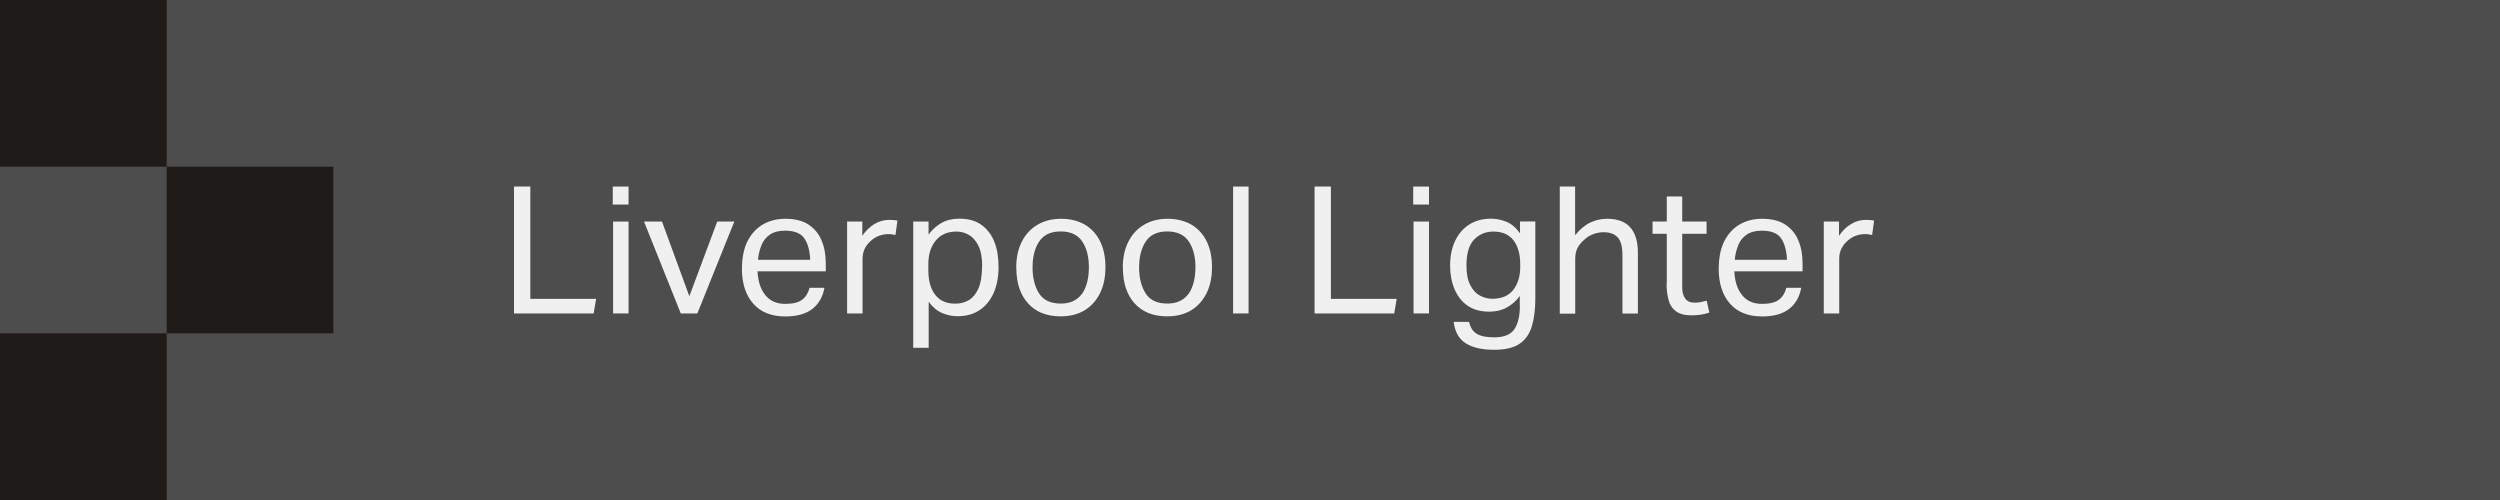 <?xml version="1.0" encoding="utf-8"?>
<svg xmlns="http://www.w3.org/2000/svg" fill="none" height="100%" overflow="visible" preserveAspectRatio="none" style="display: block;" viewBox="0 0 225 45" width="100%">
<g id="Group">
<path d="M225 0H0V45H225V0Z" fill="#4D4D4D" id="Vector"/>
<g id="Group_2">
<path d="M46.26 16.79H47.73V26.9H53.65L53.43 28.21H46.26V16.79Z" fill="#F0F0F0" id="Vector_2"/>
<path d="M55.15 16.79H56.57V18.41H55.15V16.79ZM55.18 19.94H56.57V28.21H55.18V19.94Z" fill="#F0F0F0" id="Vector_3"/>
<path d="M62.04 26.66L64.55 19.94H66.09L62.76 28.21H61.27L57.96 19.94H59.58L62.04 26.66Z" fill="#F0F0F0" id="Vector_4"/>
<path d="M66.78 24.13C66.78 23.17 66.95 22.36 67.28 21.7C67.62 21.04 68.08 20.54 68.66 20.2C69.25 19.86 69.92 19.69 70.68 19.69C71.53 19.69 72.23 19.86 72.76 20.21C73.29 20.56 73.69 21.03 73.94 21.64C74.2 22.25 74.32 22.94 74.32 23.72V24.42H68.18C68.22 25.32 68.45 26.03 68.88 26.56C69.3 27.09 69.9 27.35 70.68 27.35C71.37 27.35 71.88 27.22 72.21 26.96C72.54 26.7 72.75 26.34 72.86 25.9H74.2C74.06 26.69 73.71 27.32 73.14 27.78C72.57 28.24 71.75 28.48 70.68 28.48C69.43 28.48 68.47 28.1 67.79 27.33C67.11 26.56 66.77 25.5 66.77 24.15L66.78 24.13ZM68.54 22.06C68.37 22.46 68.26 22.9 68.22 23.38H72.92C72.88 22.54 72.7 21.89 72.38 21.44C72.07 20.99 71.49 20.76 70.66 20.76C70.09 20.76 69.64 20.88 69.3 21.11C68.96 21.34 68.7 21.66 68.53 22.06H68.54Z" fill="#F0F0F0" id="Vector_5"/>
<path d="M76.23 19.94H77.61V21.22C77.92 20.76 78.28 20.41 78.7 20.16C79.12 19.91 79.56 19.79 80.03 19.79C80.34 19.79 80.58 19.81 80.77 19.85L80.59 21.15C80.48 21.13 80.38 21.11 80.27 21.09C80.16 21.07 80.05 21.07 79.92 21.07C79.66 21.07 79.41 21.12 79.14 21.21C78.88 21.3 78.63 21.45 78.38 21.67C78.15 21.87 77.96 22.11 77.83 22.37C77.7 22.64 77.63 22.95 77.63 23.3V28.21H76.24V19.94H76.23Z" fill="#F0F0F0" id="Vector_6"/>
<path d="M82.19 19.94H83.57V21.11C83.91 20.65 84.31 20.3 84.76 20.05C85.21 19.8 85.74 19.68 86.35 19.68C87.14 19.68 87.8 19.86 88.32 20.23C88.84 20.6 89.23 21.11 89.49 21.76C89.75 22.41 89.87 23.16 89.87 24.02C89.87 24.93 89.72 25.71 89.42 26.38C89.12 27.05 88.7 27.56 88.15 27.92C87.6 28.28 86.95 28.46 86.19 28.46C85.73 28.46 85.27 28.37 84.81 28.18C84.35 27.99 83.94 27.65 83.58 27.16V31.3H82.19V19.92V19.94ZM88.4 24.04C88.4 23.23 88.29 22.59 88.06 22.13C87.84 21.67 87.55 21.34 87.2 21.14C86.85 20.94 86.49 20.84 86.1 20.84C85.28 20.84 84.65 21.11 84.21 21.66C83.77 22.2 83.55 22.9 83.55 23.76V24.32C83.55 25.25 83.75 25.98 84.16 26.52C84.57 27.06 85.17 27.33 85.98 27.33C86.44 27.33 86.85 27.22 87.2 27.01C87.55 26.8 87.84 26.45 88.06 25.96C88.27 25.48 88.38 24.84 88.38 24.05L88.4 24.04Z" fill="#F0F0F0" id="Vector_7"/>
<path d="M91.46 24.1C91.46 23.19 91.63 22.41 91.96 21.76C92.29 21.1 92.76 20.59 93.37 20.23C93.98 19.87 94.69 19.69 95.5 19.69C96.31 19.69 97.04 19.87 97.64 20.22C98.23 20.57 98.69 21.07 99.01 21.72C99.33 22.37 99.49 23.14 99.49 24.04C99.49 24.94 99.33 25.73 99 26.39C98.67 27.05 98.21 27.56 97.61 27.93C97.01 28.29 96.29 28.47 95.46 28.47C94.2 28.47 93.22 28.08 92.52 27.3C91.82 26.52 91.47 25.45 91.47 24.1H91.46ZM92.93 24.07C92.93 25.02 93.13 25.8 93.52 26.41C93.91 27.02 94.56 27.32 95.46 27.32C96.06 27.32 96.54 27.18 96.92 26.9C97.3 26.62 97.57 26.24 97.74 25.74C97.92 25.24 98 24.68 98 24.05C98 23.1 97.8 22.33 97.4 21.73C97 21.13 96.35 20.83 95.46 20.83C94.57 20.83 93.93 21.13 93.53 21.73C93.13 22.33 92.93 23.11 92.93 24.06V24.07Z" fill="#F0F0F0" id="Vector_8"/>
<path d="M101.05 24.1C101.05 23.19 101.22 22.41 101.55 21.76C101.88 21.1 102.35 20.59 102.96 20.23C103.57 19.87 104.28 19.69 105.09 19.69C105.9 19.69 106.63 19.87 107.23 20.22C107.82 20.57 108.28 21.07 108.6 21.72C108.92 22.37 109.08 23.14 109.08 24.04C109.08 24.94 108.92 25.73 108.59 26.39C108.26 27.05 107.8 27.56 107.2 27.93C106.6 28.29 105.88 28.47 105.05 28.47C103.79 28.47 102.81 28.08 102.11 27.3C101.41 26.52 101.06 25.45 101.06 24.1H101.05ZM102.52 24.07C102.52 25.02 102.72 25.8 103.11 26.41C103.5 27.02 104.15 27.32 105.05 27.32C105.65 27.32 106.13 27.18 106.51 26.9C106.89 26.62 107.16 26.24 107.33 25.74C107.51 25.24 107.59 24.68 107.59 24.05C107.59 23.1 107.39 22.33 106.99 21.73C106.59 21.13 105.94 20.83 105.05 20.83C104.16 20.83 103.52 21.13 103.12 21.73C102.72 22.33 102.52 23.11 102.52 24.06V24.07Z" fill="#F0F0F0" id="Vector_9"/>
<path d="M110.98 16.79H112.37V28.21H110.98V16.79Z" fill="#F0F0F0" id="Vector_10"/>
<path d="M118.31 16.79H119.78V26.9H125.7L125.48 28.21H118.31V16.79Z" fill="#F0F0F0" id="Vector_11"/>
<path d="M127.19 16.79H128.61V18.41H127.19V16.79ZM127.22 19.94H128.61V28.21H127.22V19.94Z" fill="#F0F0F0" id="Vector_12"/>
<path d="M136.78 27.52V26.64C136.46 27.08 136.07 27.42 135.62 27.67C135.17 27.92 134.64 28.05 134.03 28.05C133.23 28.05 132.57 27.86 132.05 27.49C131.53 27.12 131.15 26.61 130.89 25.98C130.63 25.35 130.51 24.65 130.51 23.89C130.51 23.05 130.66 22.31 130.96 21.68C131.26 21.05 131.68 20.56 132.23 20.21C132.78 19.86 133.43 19.68 134.19 19.68C134.65 19.68 135.1 19.77 135.56 19.95C136.01 20.13 136.43 20.48 136.8 20.99V19.93H138.18V26.86C138.18 27.81 138.08 28.63 137.88 29.32C137.68 30.01 137.32 30.55 136.79 30.92C136.26 31.29 135.49 31.48 134.48 31.48C133.39 31.48 132.54 31.29 131.92 30.9C131.3 30.51 130.94 29.87 130.83 28.97H132.21C132.33 29.46 132.55 29.82 132.89 30.03C133.23 30.25 133.75 30.36 134.47 30.36C135.36 30.36 135.96 30.12 136.29 29.63C136.62 29.14 136.79 28.44 136.79 27.51L136.78 27.52ZM136.22 21.64C135.82 21.11 135.22 20.84 134.4 20.84C133.72 20.84 133.14 21.08 132.68 21.55C132.22 22.02 131.98 22.8 131.98 23.88C131.98 24.62 132.09 25.21 132.32 25.65C132.54 26.09 132.83 26.41 133.19 26.6C133.55 26.79 133.92 26.89 134.3 26.89C135.15 26.89 135.78 26.62 136.2 26.08C136.61 25.54 136.82 24.86 136.82 24.04V23.77C136.82 22.89 136.62 22.18 136.23 21.64H136.22Z" fill="#F0F0F0" id="Vector_13"/>
<path d="M140.37 16.79H141.76V21.17C142.19 20.64 142.64 20.26 143.12 20.03C143.6 19.8 144.11 19.69 144.64 19.69C145.58 19.69 146.27 19.95 146.73 20.47C147.18 20.99 147.41 21.74 147.41 22.72V28.22H146.02V22.99C146.02 22.22 145.88 21.68 145.6 21.37C145.32 21.06 144.89 20.9 144.33 20.9C144.03 20.9 143.73 20.95 143.42 21.06C143.11 21.17 142.83 21.34 142.59 21.57C142.32 21.8 142.12 22.05 141.98 22.31C141.84 22.57 141.77 22.91 141.77 23.33V28.23H140.38V16.81L140.37 16.79Z" fill="#F0F0F0" id="Vector_14"/>
<path d="M150.01 25.52V21.04H148.73V19.94H150.01V17.68H151.4V19.94H153.59V21.04H151.4V25.89C151.4 26.3 151.49 26.62 151.67 26.87C151.85 27.12 152.13 27.24 152.5 27.24C152.73 27.24 152.94 27.22 153.12 27.18C153.3 27.14 153.46 27.1 153.6 27.06L153.84 28.13C153.63 28.2 153.39 28.27 153.14 28.31C152.89 28.35 152.59 28.38 152.25 28.38C151.63 28.38 151.16 28.26 150.83 28.01C150.5 27.76 150.28 27.43 150.17 26.99C150.05 26.56 149.99 26.06 149.99 25.51L150.01 25.52Z" fill="#F0F0F0" id="Vector_15"/>
<path d="M154.69 24.13C154.69 23.17 154.86 22.36 155.19 21.7C155.53 21.04 155.99 20.54 156.57 20.2C157.16 19.86 157.83 19.69 158.59 19.69C159.44 19.69 160.14 19.86 160.67 20.21C161.2 20.56 161.6 21.03 161.85 21.64C162.11 22.25 162.23 22.94 162.23 23.72V24.42H156.09C156.13 25.32 156.36 26.03 156.79 26.56C157.21 27.09 157.81 27.35 158.59 27.35C159.28 27.35 159.79 27.22 160.12 26.96C160.45 26.7 160.66 26.34 160.77 25.9H162.11C161.97 26.69 161.62 27.32 161.05 27.78C160.48 28.24 159.66 28.48 158.59 28.48C157.34 28.48 156.38 28.1 155.7 27.33C155.02 26.56 154.68 25.5 154.68 24.15L154.69 24.13ZM156.45 22.06C156.28 22.46 156.17 22.9 156.13 23.38H160.83C160.79 22.54 160.61 21.89 160.29 21.44C159.98 20.99 159.4 20.76 158.57 20.76C158 20.76 157.55 20.88 157.21 21.11C156.87 21.34 156.61 21.66 156.44 22.06H156.45Z" fill="#F0F0F0" id="Vector_16"/>
<path d="M164.13 19.94H165.51V21.22C165.82 20.76 166.18 20.41 166.6 20.16C167.02 19.91 167.46 19.79 167.93 19.79C168.24 19.79 168.48 19.81 168.67 19.85L168.49 21.15C168.38 21.13 168.28 21.11 168.17 21.09C168.06 21.07 167.95 21.07 167.82 21.07C167.56 21.07 167.31 21.12 167.04 21.21C166.78 21.3 166.53 21.45 166.28 21.67C166.05 21.87 165.86 22.11 165.73 22.37C165.6 22.64 165.53 22.95 165.53 23.3V28.21H164.14V19.94H164.13Z" fill="#F0F0F0" id="Vector_17"/>
</g>
<g id="Group_3">
<path d="M15 0H0V15H15V0Z" fill="#1F1B19" id="Vector_18"/>
<path d="M15 30H0V45H15V30Z" fill="#1F1B19" id="Vector_19"/>
<path d="M30 15H15V30H30V15Z" fill="#1F1B19" id="Vector_20"/>
</g>
</g>
</svg>